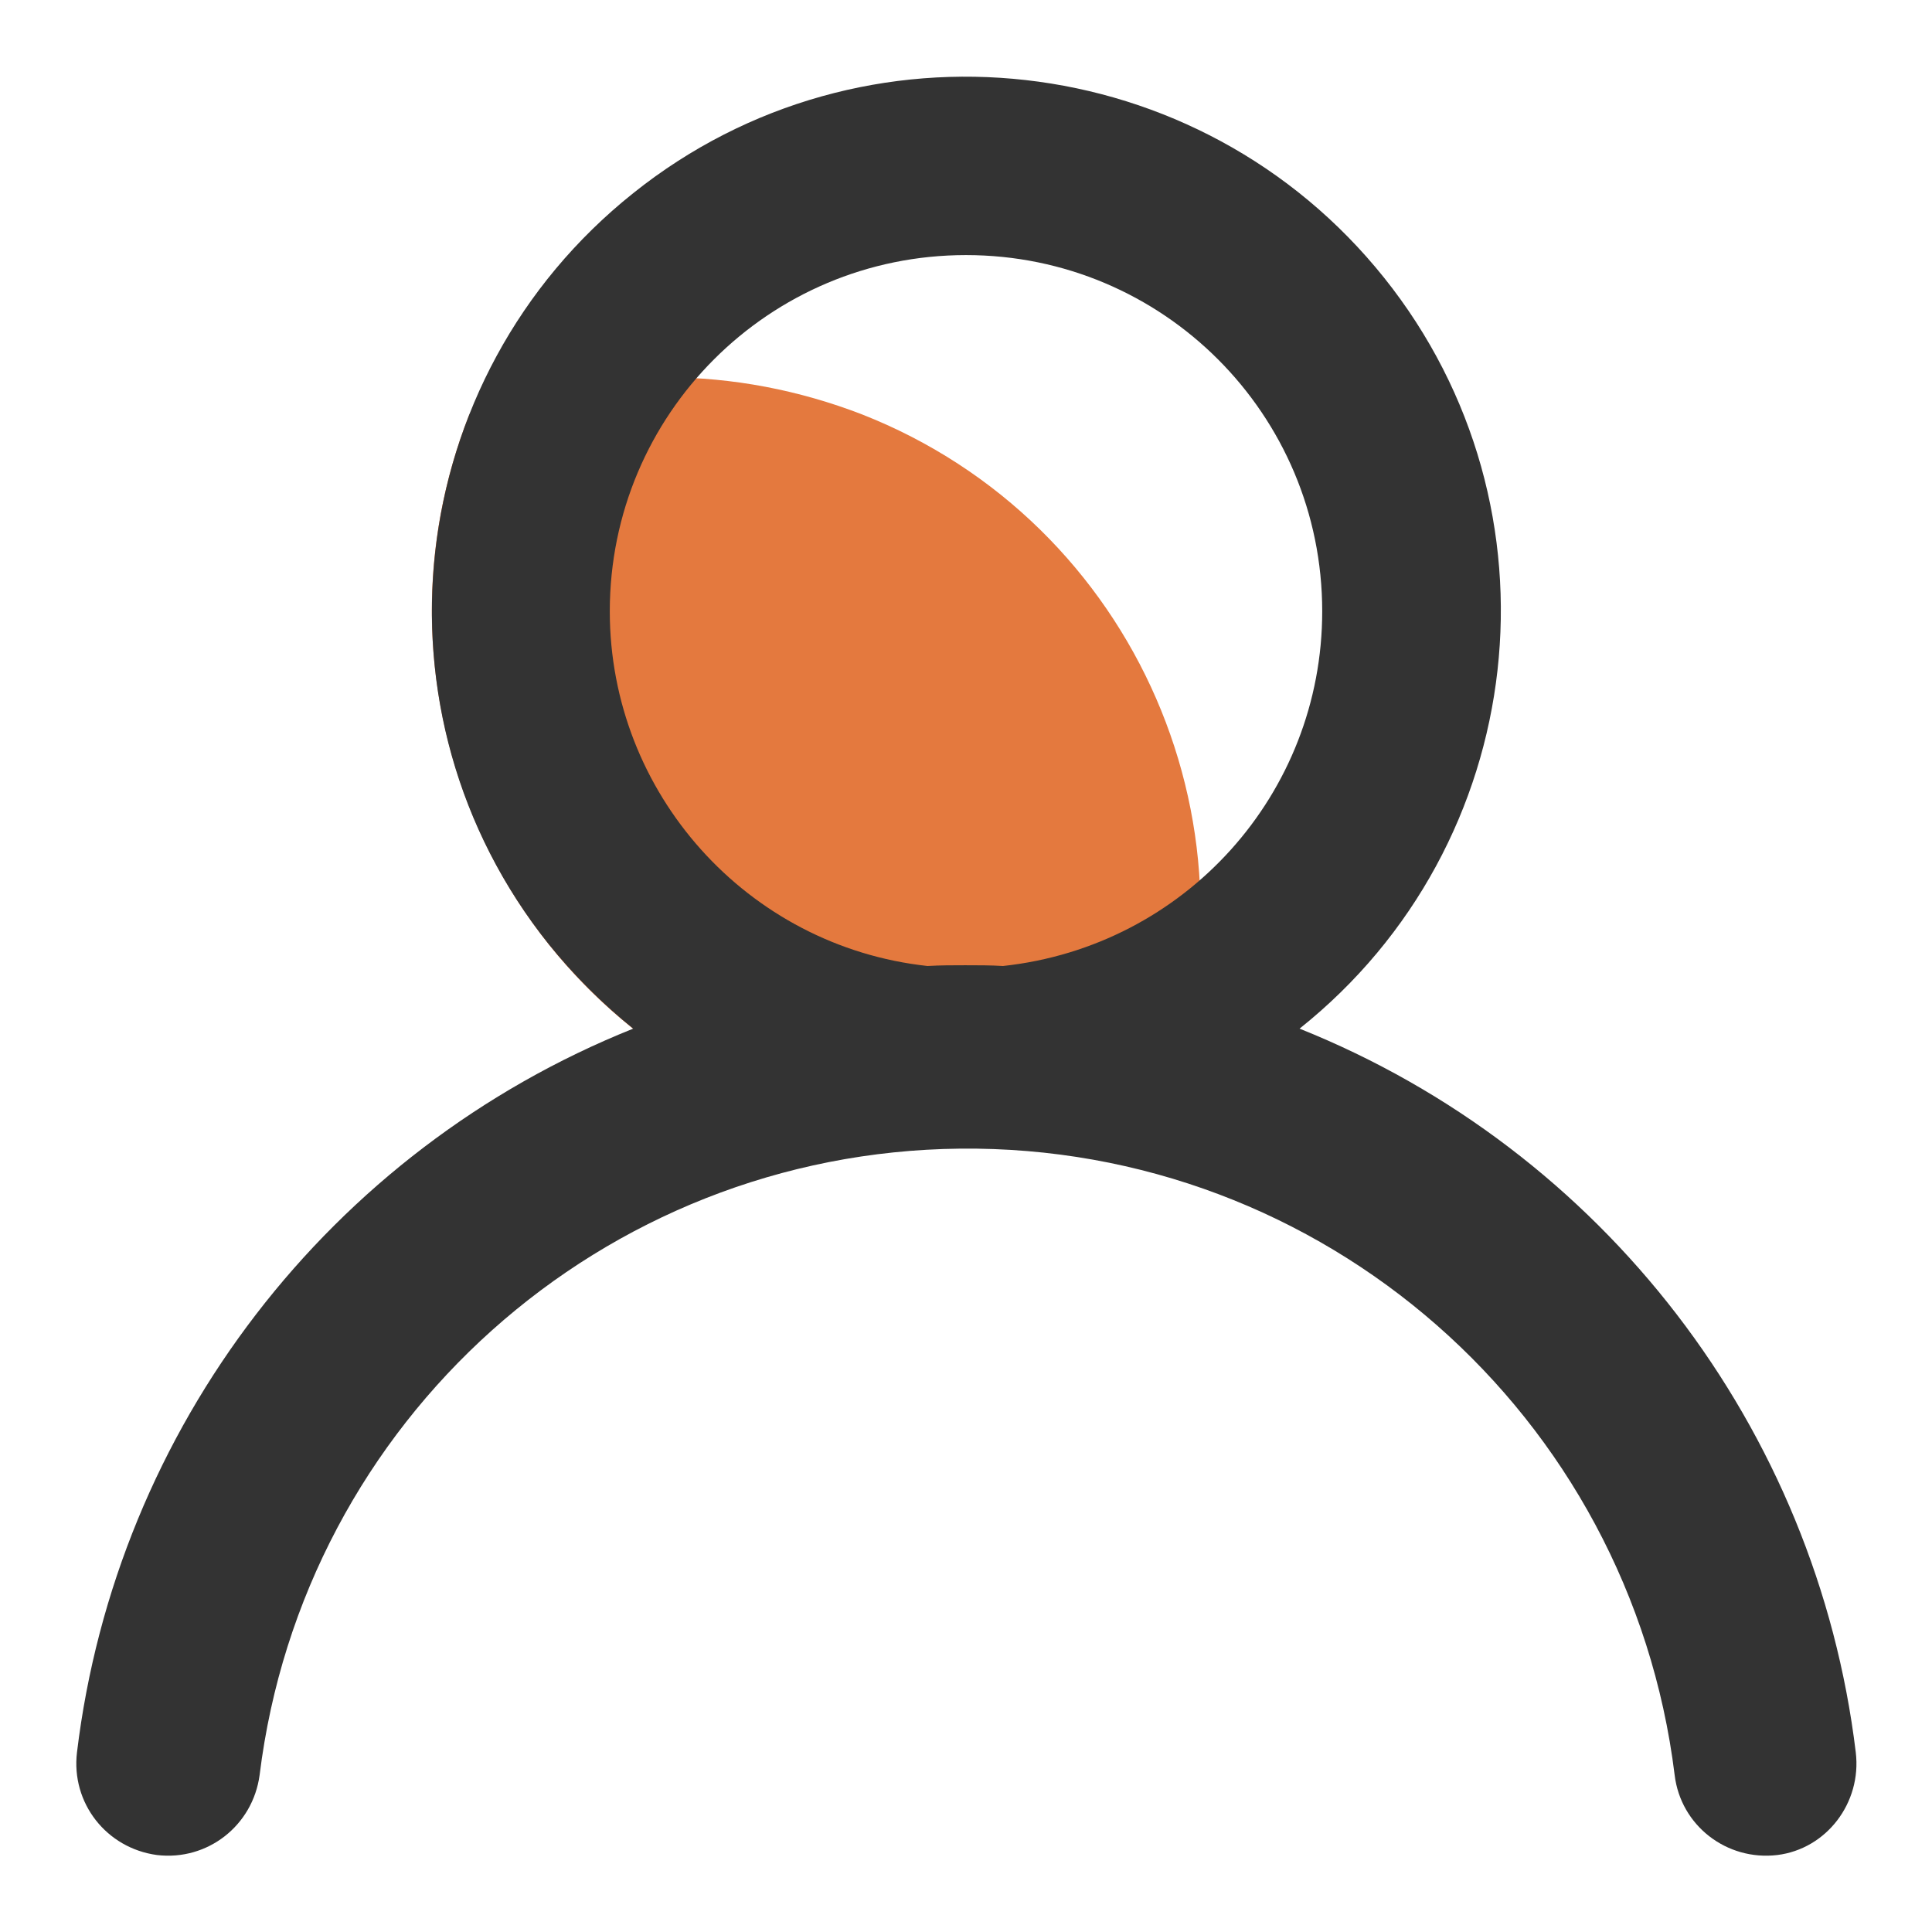 <?xml version="1.0" encoding="utf-8"?>
<!-- Svg Vector Icons : http://www.onlinewebfonts.com/icon -->
<!DOCTYPE svg PUBLIC "-//W3C//DTD SVG 1.1//EN" "http://www.w3.org/Graphics/SVG/1.1/DTD/svg11.dtd">
<svg version="1.1" xmlns="http://www.w3.org/2000/svg" xmlns:xlink="http://www.w3.org/1999/xlink" x="0px" y="0px" viewBox="0 0 256 256" enable-background="new 0 0 256 256" xml:space="preserve">
<g> <path fill="#e4793e" d="M88.2,50c-8.9,0-17.8,1.7-26,4.9c-14.4,36.4,3.5,77.6,39.9,91.9c16.7,6.6,35.3,6.6,52,0 c14.4-36.4-3.5-77.6-39.9-91.9C105.9,51.7,97.1,50,88.2,50z"/> <path fill="#333333" d="M245.9,232.2c-5.2-43-33.5-79.8-73.7-95.9c30.6-24.4,35.6-69,11.2-99.5s-69-35.6-99.5-11.2 c-30.6,24.4-35.6,69-11.2,99.5c3.3,4.1,7.1,7.9,11.2,11.2c-40.2,16.1-68.5,52.9-73.7,95.9c-0.8,6.7,3.9,12.7,10.6,13.6 c6.7,0.8,12.7-3.9,13.6-10.6l0,0c5.8-47,45.4-82.5,92.8-83c48.1-0.5,88.8,35.2,94.7,83c0.8,6.7,6.9,11.4,13.6,10.6 C242,245,246.7,238.9,245.9,232.2z M80.8,81c0-26.1,21.1-47.2,47.2-47.2s47.2,21.1,47.2,47.2c0,24.2-18.2,44.4-42.3,47 c-1.6-0.1-3.3-0.1-5-0.1c-1.7,0-3.3,0-5,0.1C99,125.4,80.8,105.1,80.8,81z"/></g>
</svg>